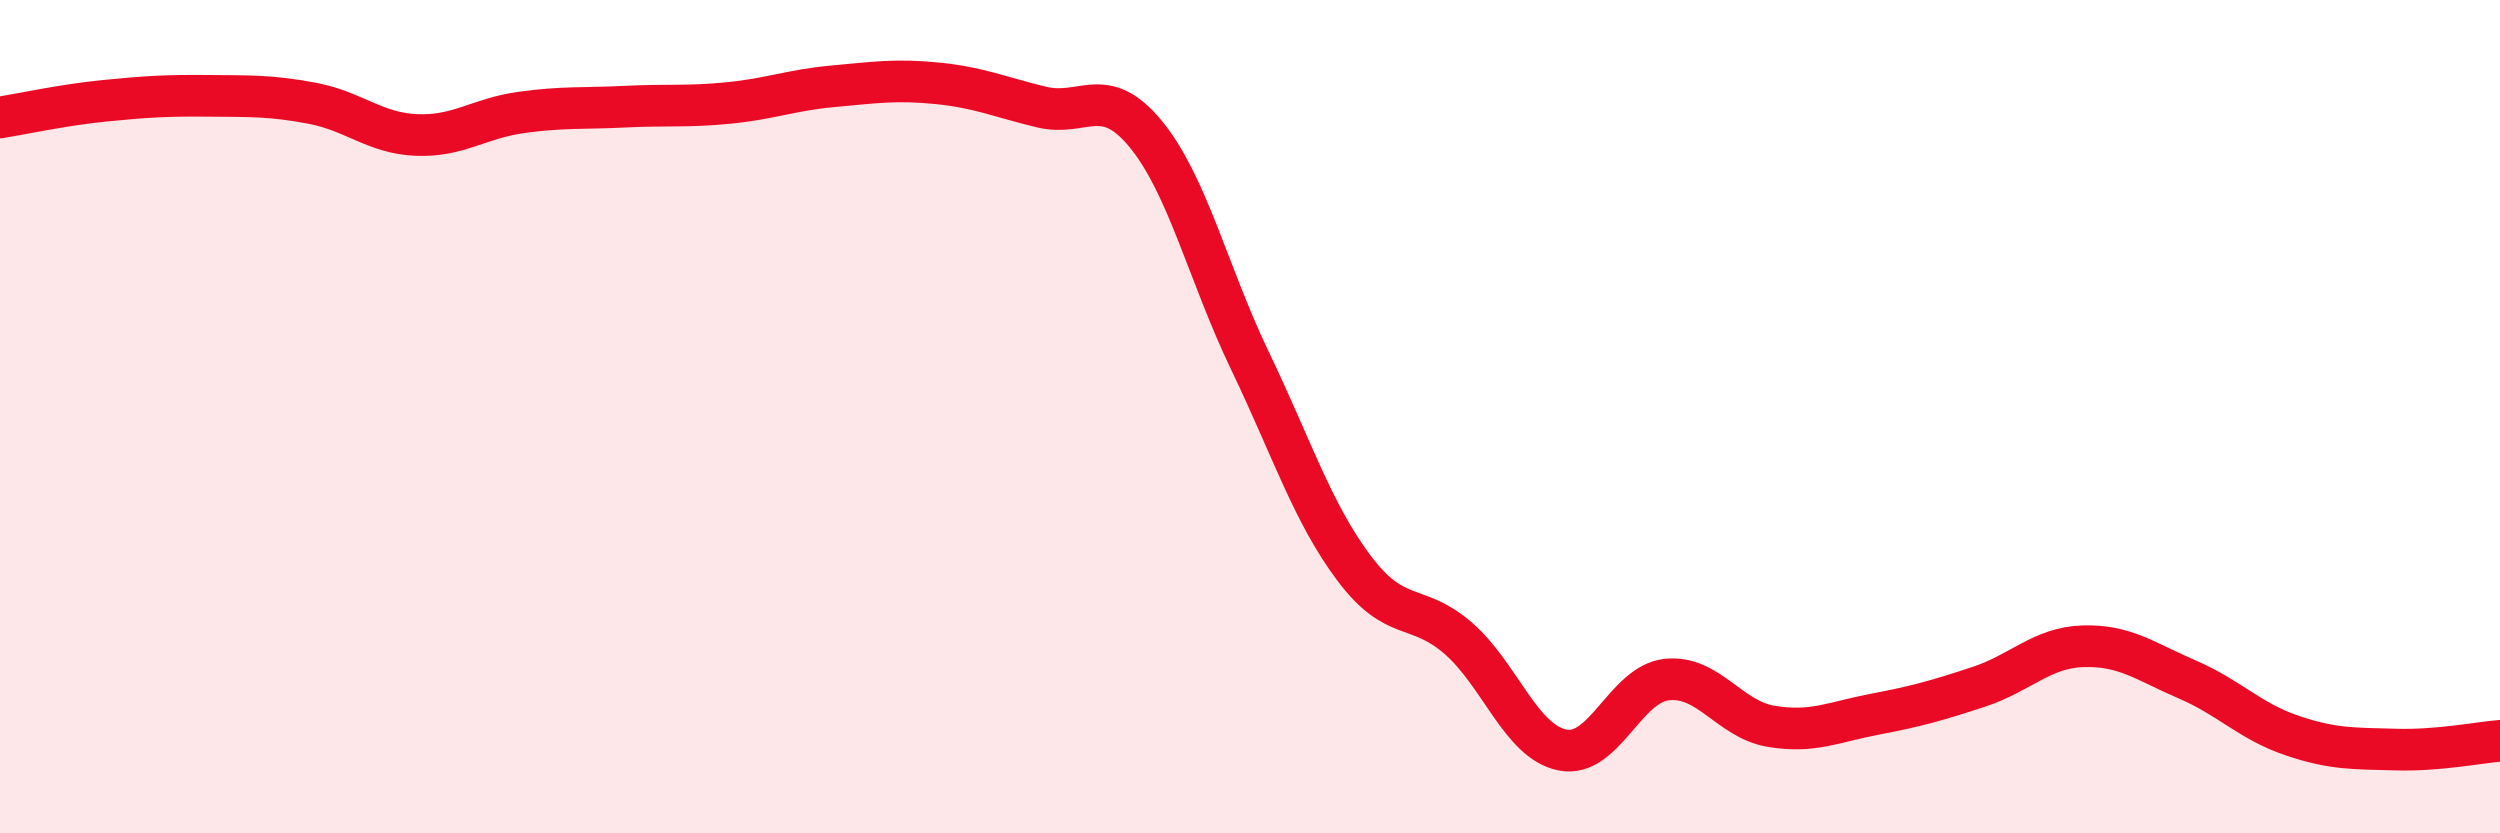 
    <svg width="60" height="20" viewBox="0 0 60 20" xmlns="http://www.w3.org/2000/svg">
      <path
        d="M 0,2.82 C 0.5,2.74 1.5,2.52 2.5,2.42 C 3.5,2.32 4,2.29 5,2.3 C 6,2.31 6.5,2.29 7.5,2.48 C 8.5,2.67 9,3.2 10,3.24 C 11,3.28 11.5,2.84 12.5,2.7 C 13.5,2.56 14,2.61 15,2.56 C 16,2.51 16.5,2.57 17.5,2.47 C 18.5,2.37 19,2.16 20,2.07 C 21,1.98 21.5,1.9 22.5,2 C 23.5,2.1 24,2.33 25,2.57 C 26,2.81 26.5,2 27.5,3.22 C 28.5,4.44 29,6.58 30,8.66 C 31,10.74 31.5,12.31 32.5,13.64 C 33.5,14.97 34,14.45 35,15.32 C 36,16.19 36.5,17.8 37.5,18 C 38.5,18.2 39,16.42 40,16.31 C 41,16.2 41.5,17.26 42.5,17.43 C 43.5,17.6 44,17.33 45,17.14 C 46,16.95 46.5,16.81 47.5,16.48 C 48.5,16.15 49,15.54 50,15.51 C 51,15.48 51.5,15.88 52.5,16.31 C 53.5,16.74 54,17.31 55,17.65 C 56,17.99 56.5,17.96 57.5,17.99 C 58.5,18.02 59.5,17.82 60,17.78L60 20L0 20Z"
        fill="#EB0A25"
        opacity="0.1"
        stroke-linecap="round"
        stroke-linejoin="round"
      />
      <path
        d="M 0,2.82 C 0.5,2.74 1.5,2.52 2.5,2.42 C 3.5,2.32 4,2.29 5,2.3 C 6,2.31 6.5,2.29 7.5,2.48 C 8.5,2.67 9,3.2 10,3.24 C 11,3.28 11.5,2.84 12.5,2.7 C 13.5,2.56 14,2.61 15,2.56 C 16,2.51 16.5,2.57 17.5,2.47 C 18.5,2.37 19,2.16 20,2.07 C 21,1.98 21.5,1.9 22.5,2 C 23.5,2.1 24,2.33 25,2.57 C 26,2.81 26.5,2 27.5,3.22 C 28.5,4.44 29,6.58 30,8.66 C 31,10.74 31.5,12.31 32.5,13.64 C 33.5,14.97 34,14.45 35,15.32 C 36,16.19 36.5,17.8 37.5,18 C 38.5,18.2 39,16.42 40,16.31 C 41,16.2 41.5,17.26 42.5,17.43 C 43.5,17.6 44,17.33 45,17.14 C 46,16.95 46.5,16.81 47.5,16.48 C 48.5,16.15 49,15.54 50,15.51 C 51,15.48 51.5,15.88 52.5,16.31 C 53.5,16.74 54,17.31 55,17.65 C 56,17.99 56.5,17.96 57.5,17.99 C 58.5,18.02 59.5,17.82 60,17.78"
        stroke="#EB0A25"
        stroke-width="1"
        fill="none"
        stroke-linecap="round"
        stroke-linejoin="round"
      />
    </svg>
  